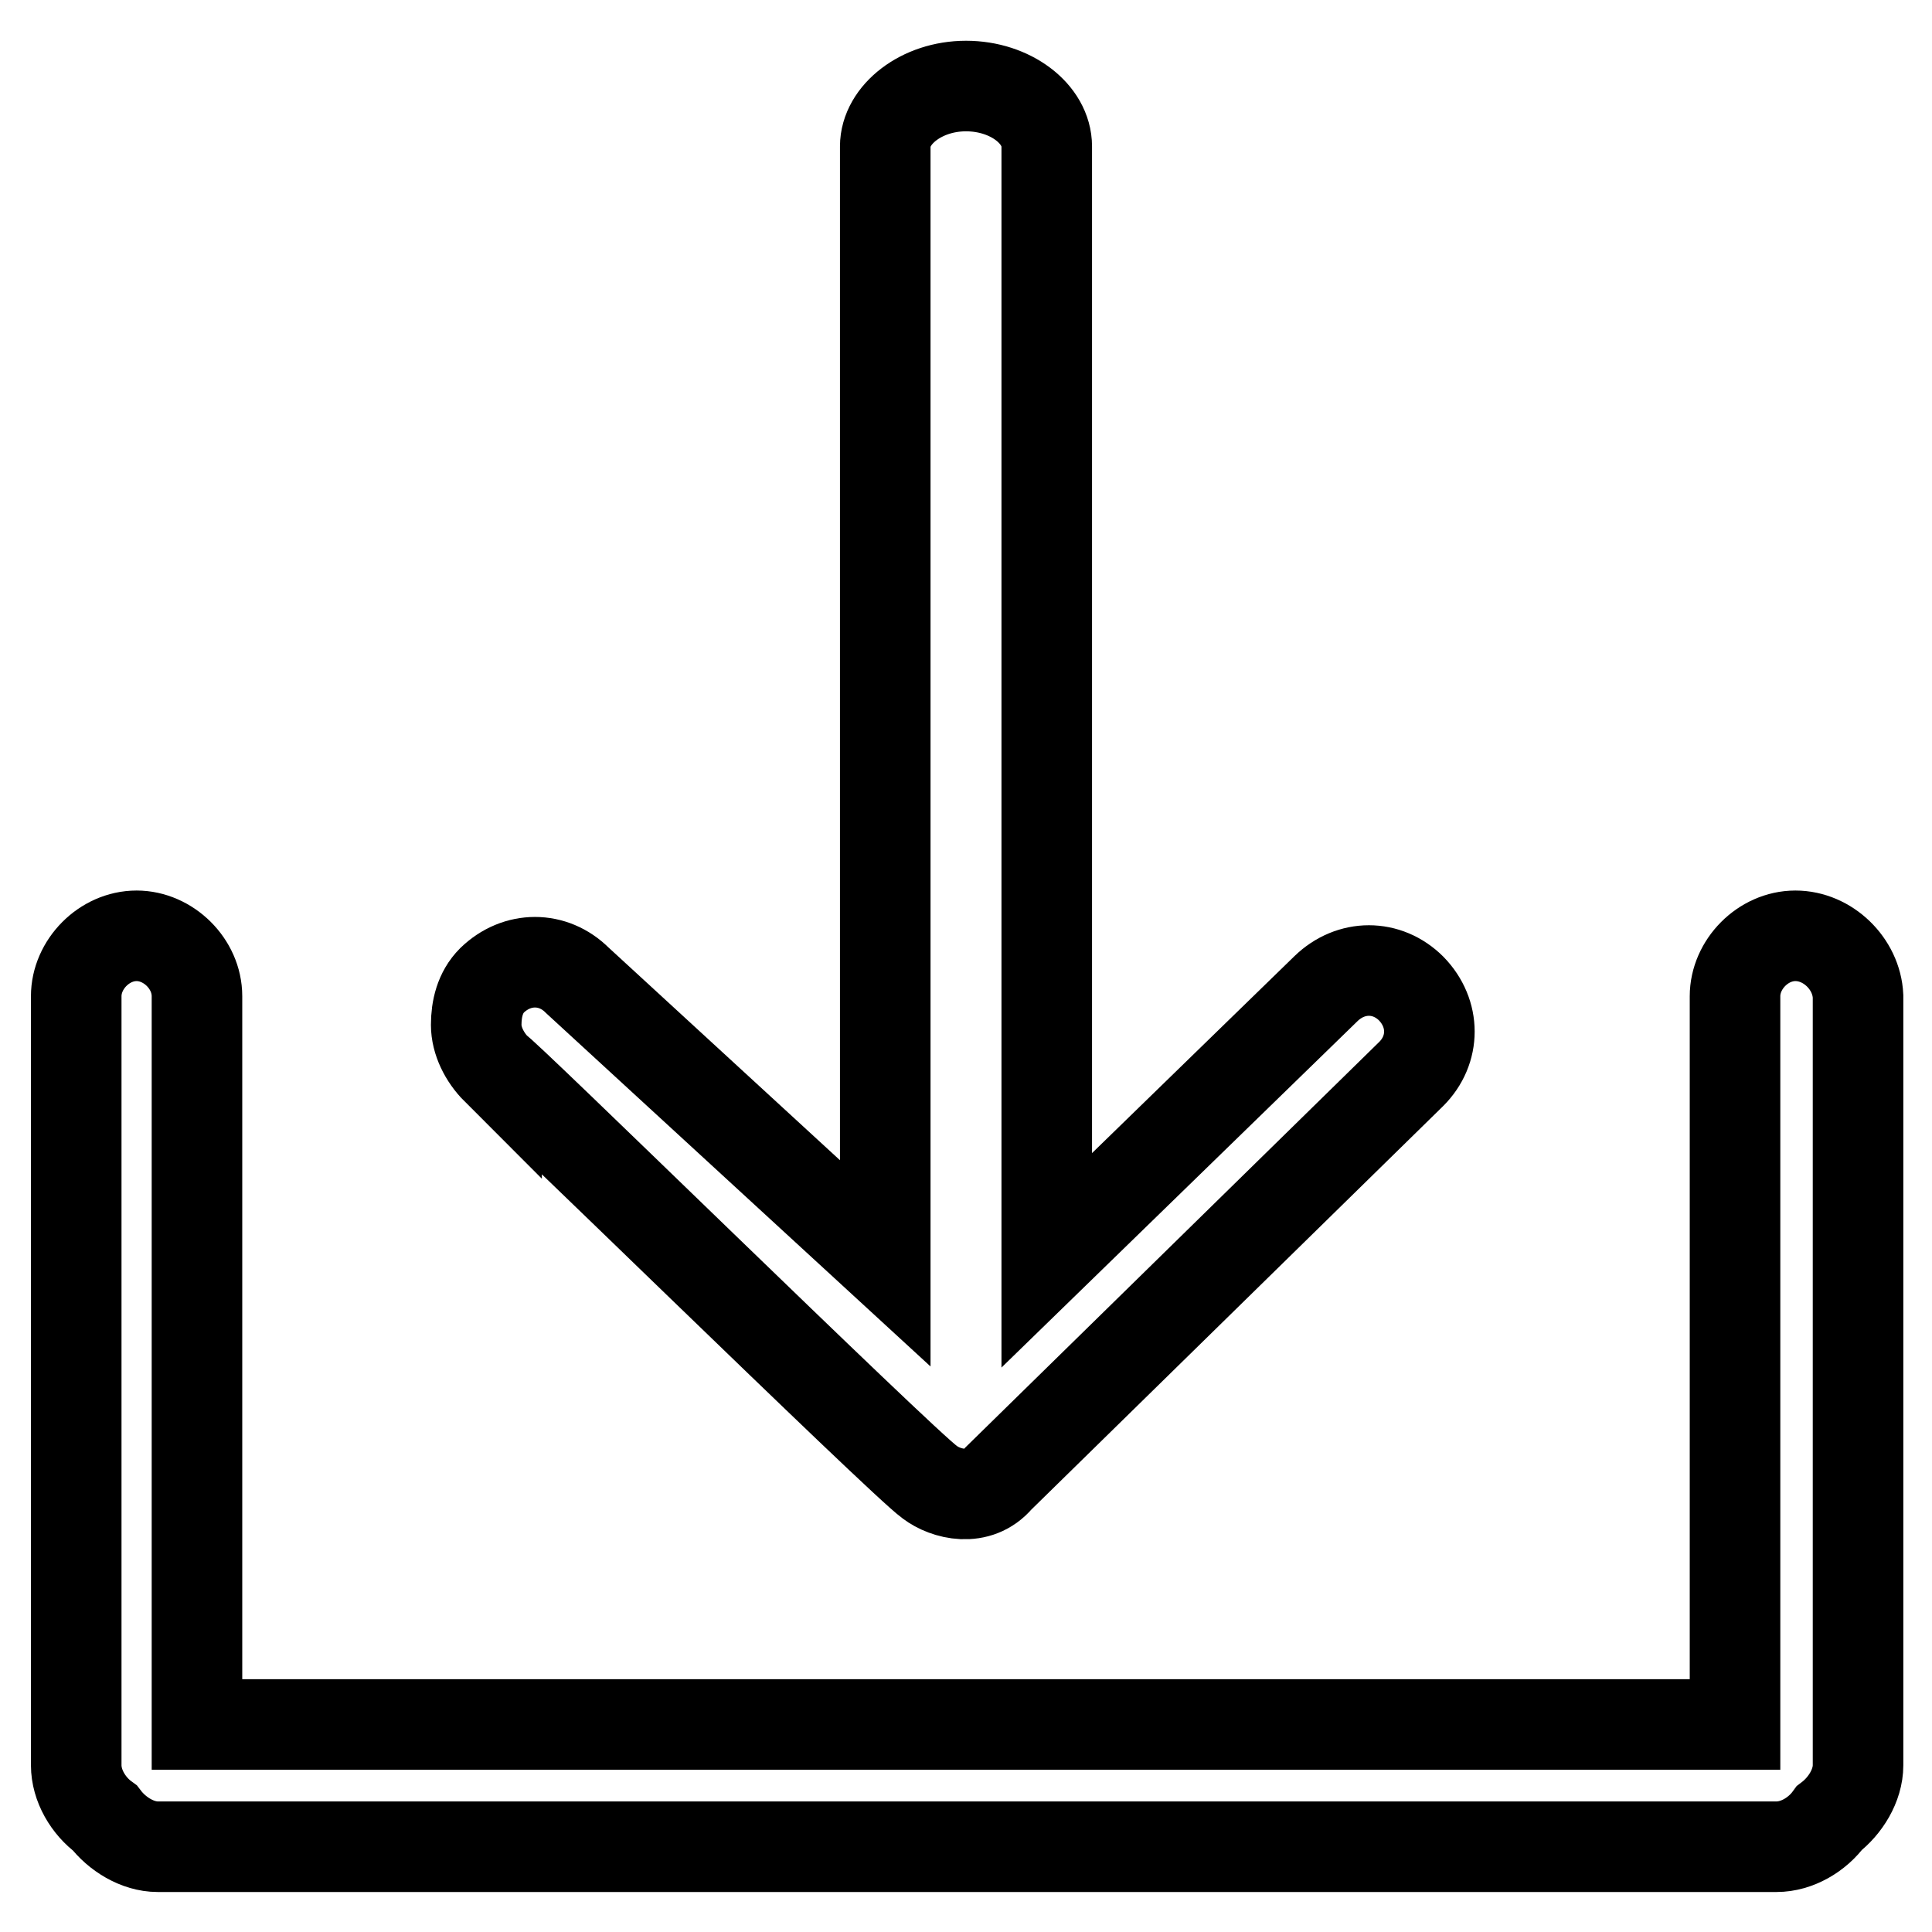 <?xml version="1.0" encoding="utf-8"?>
<!-- Svg Vector Icons : http://www.onlinewebfonts.com/icon -->
<!DOCTYPE svg PUBLIC "-//W3C//DTD SVG 1.1//EN" "http://www.w3.org/Graphics/SVG/1.1/DTD/svg11.dtd">
<svg version="1.1" xmlns="http://www.w3.org/2000/svg" xmlns:xlink="http://www.w3.org/1999/xlink" x="0px" y="0px" viewBox="0 0 256 256" enable-background="new 0 0 256 256" xml:space="preserve">
<g><g><path stroke-width="12" fill-opacity="0" stroke="#000000"  d="M237.9,124c-4.3,0-8,3.8-8,8v96.5H26.1V132c0-4.3-3.8-8-8-8c-4.3,0-8,3.8-8,8v101.9c0,2.7,1.6,5.4,3.8,7c1.6,2.1,4.3,3.8,7,3.8h214.5c2.7,0,5.4-1.6,7-3.8c2.1-1.6,3.8-4.3,3.8-7V132C246,127.7,242.2,124,237.9,124z"/><path stroke-width="12" fill-opacity="0" stroke="#000000"  d="M123.2,196.4c2.1,1.6,6.4,2.7,9.1-0.5l54.7-53.6c3.2-3.2,3.2-8,0-11.3c-3.2-3.2-8-3.2-11.3,0l-37,36V19.4c0-4.3-4.8-8-10.7-8c-5.9,0-10.7,3.8-10.7,8v148l-40.8-37.5c-3.2-3.2-8-3.2-11.3,0c-1.6,1.6-2.1,3.8-2.1,5.9c0,2.1,1.1,4.3,2.7,5.9C65.8,141.1,119.4,193.7,123.2,196.4z"/></g></g>
</svg>